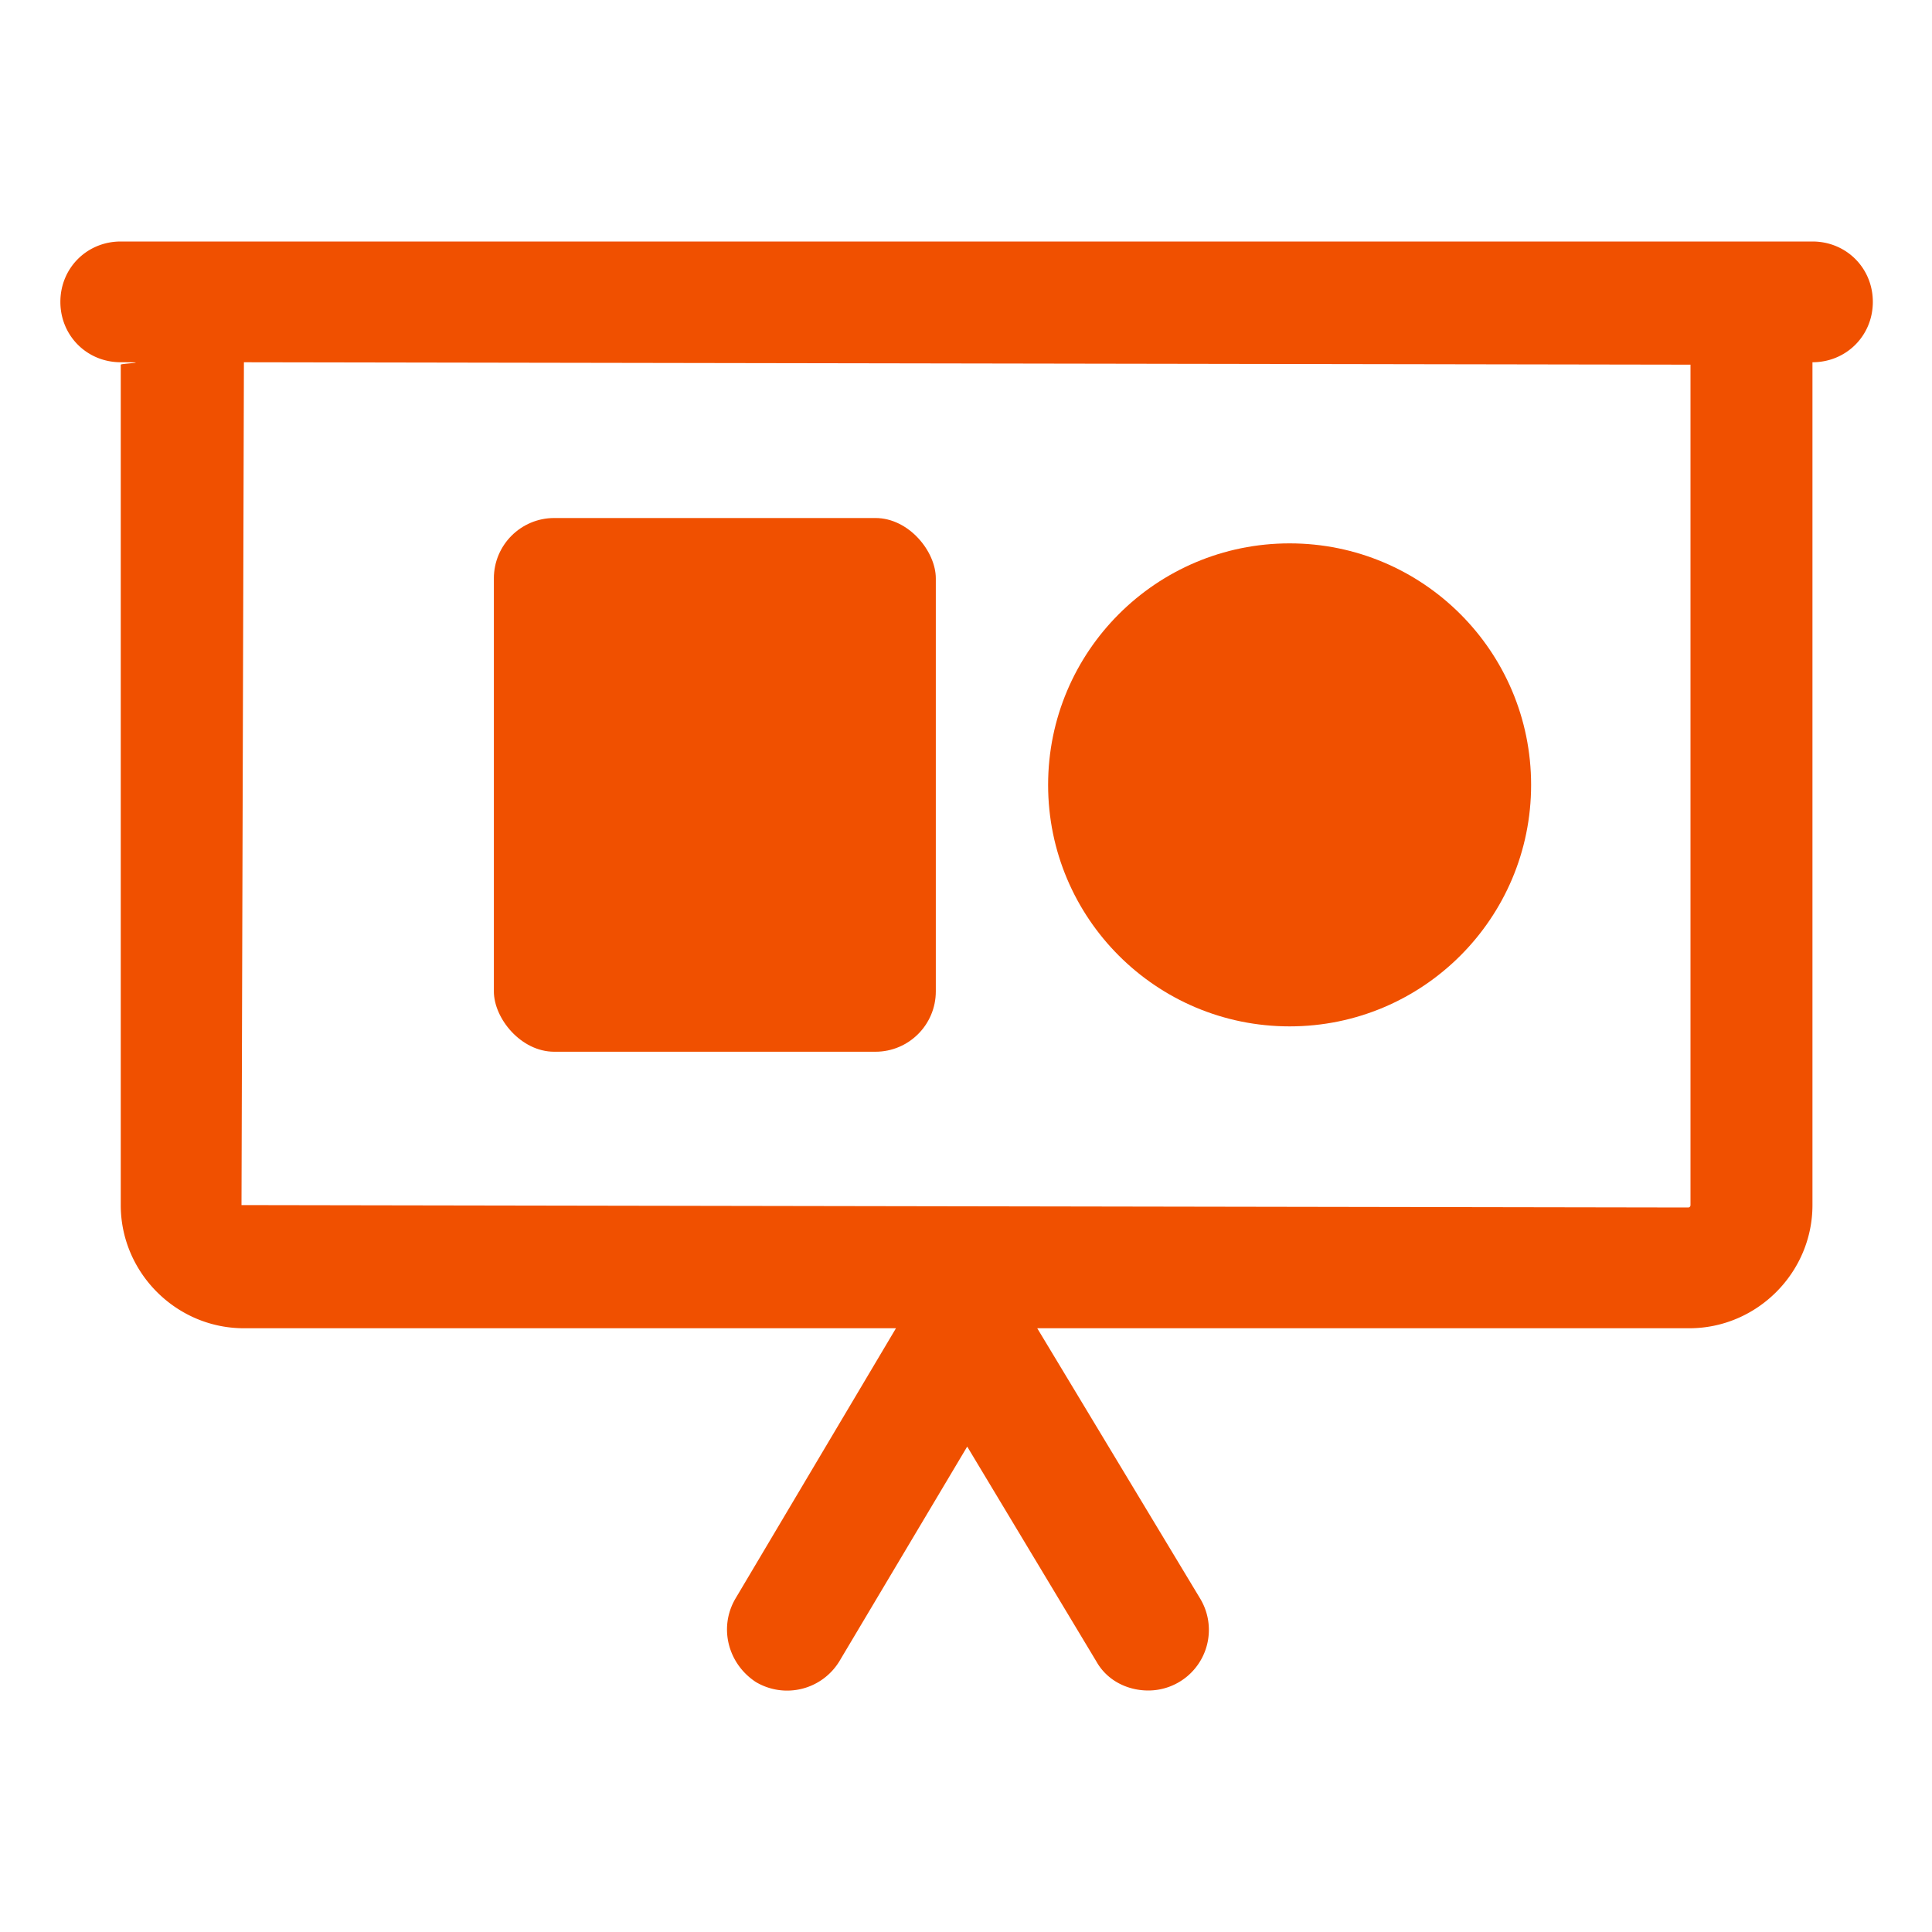 <?xml version="1.0" encoding="UTF-8"?> <svg xmlns="http://www.w3.org/2000/svg" id="Layer_2" data-name="Layer 2" viewBox="0 0 16 16"><defs></defs><path d="M15 2H1c-.28 0-.5.22-.5.5s.22.5.5.5 0 .01 0 .02v6.96c0 .56.46 1.02 1.02 1.02h5.4l-1.33 2.24c-.14.24-.06.54.17.69a.507.507 0 0 0 .69-.17l1.06-1.78 1.07 1.78c.09.16.26.24.43.24a.502.502 0 0 0 .43-.76L8.59 11h5.4c.56 0 1.02-.46 1.02-1.02V3c.28 0 .5-.22.5-.5s-.22-.5-.5-.5Zm-1 1.02v6.96s0 .02-.02.02L2 9.98 2.02 3 14 3.02Z" style="fill:#f05000"></path><circle cx="10.68" cy="6.5" r="2" style="fill:#f05000"></circle><rect width="3.66" height="4.42" x="4.09" y="4.29" style="fill:#f05000" rx=".5" ry=".5"></rect></svg> 